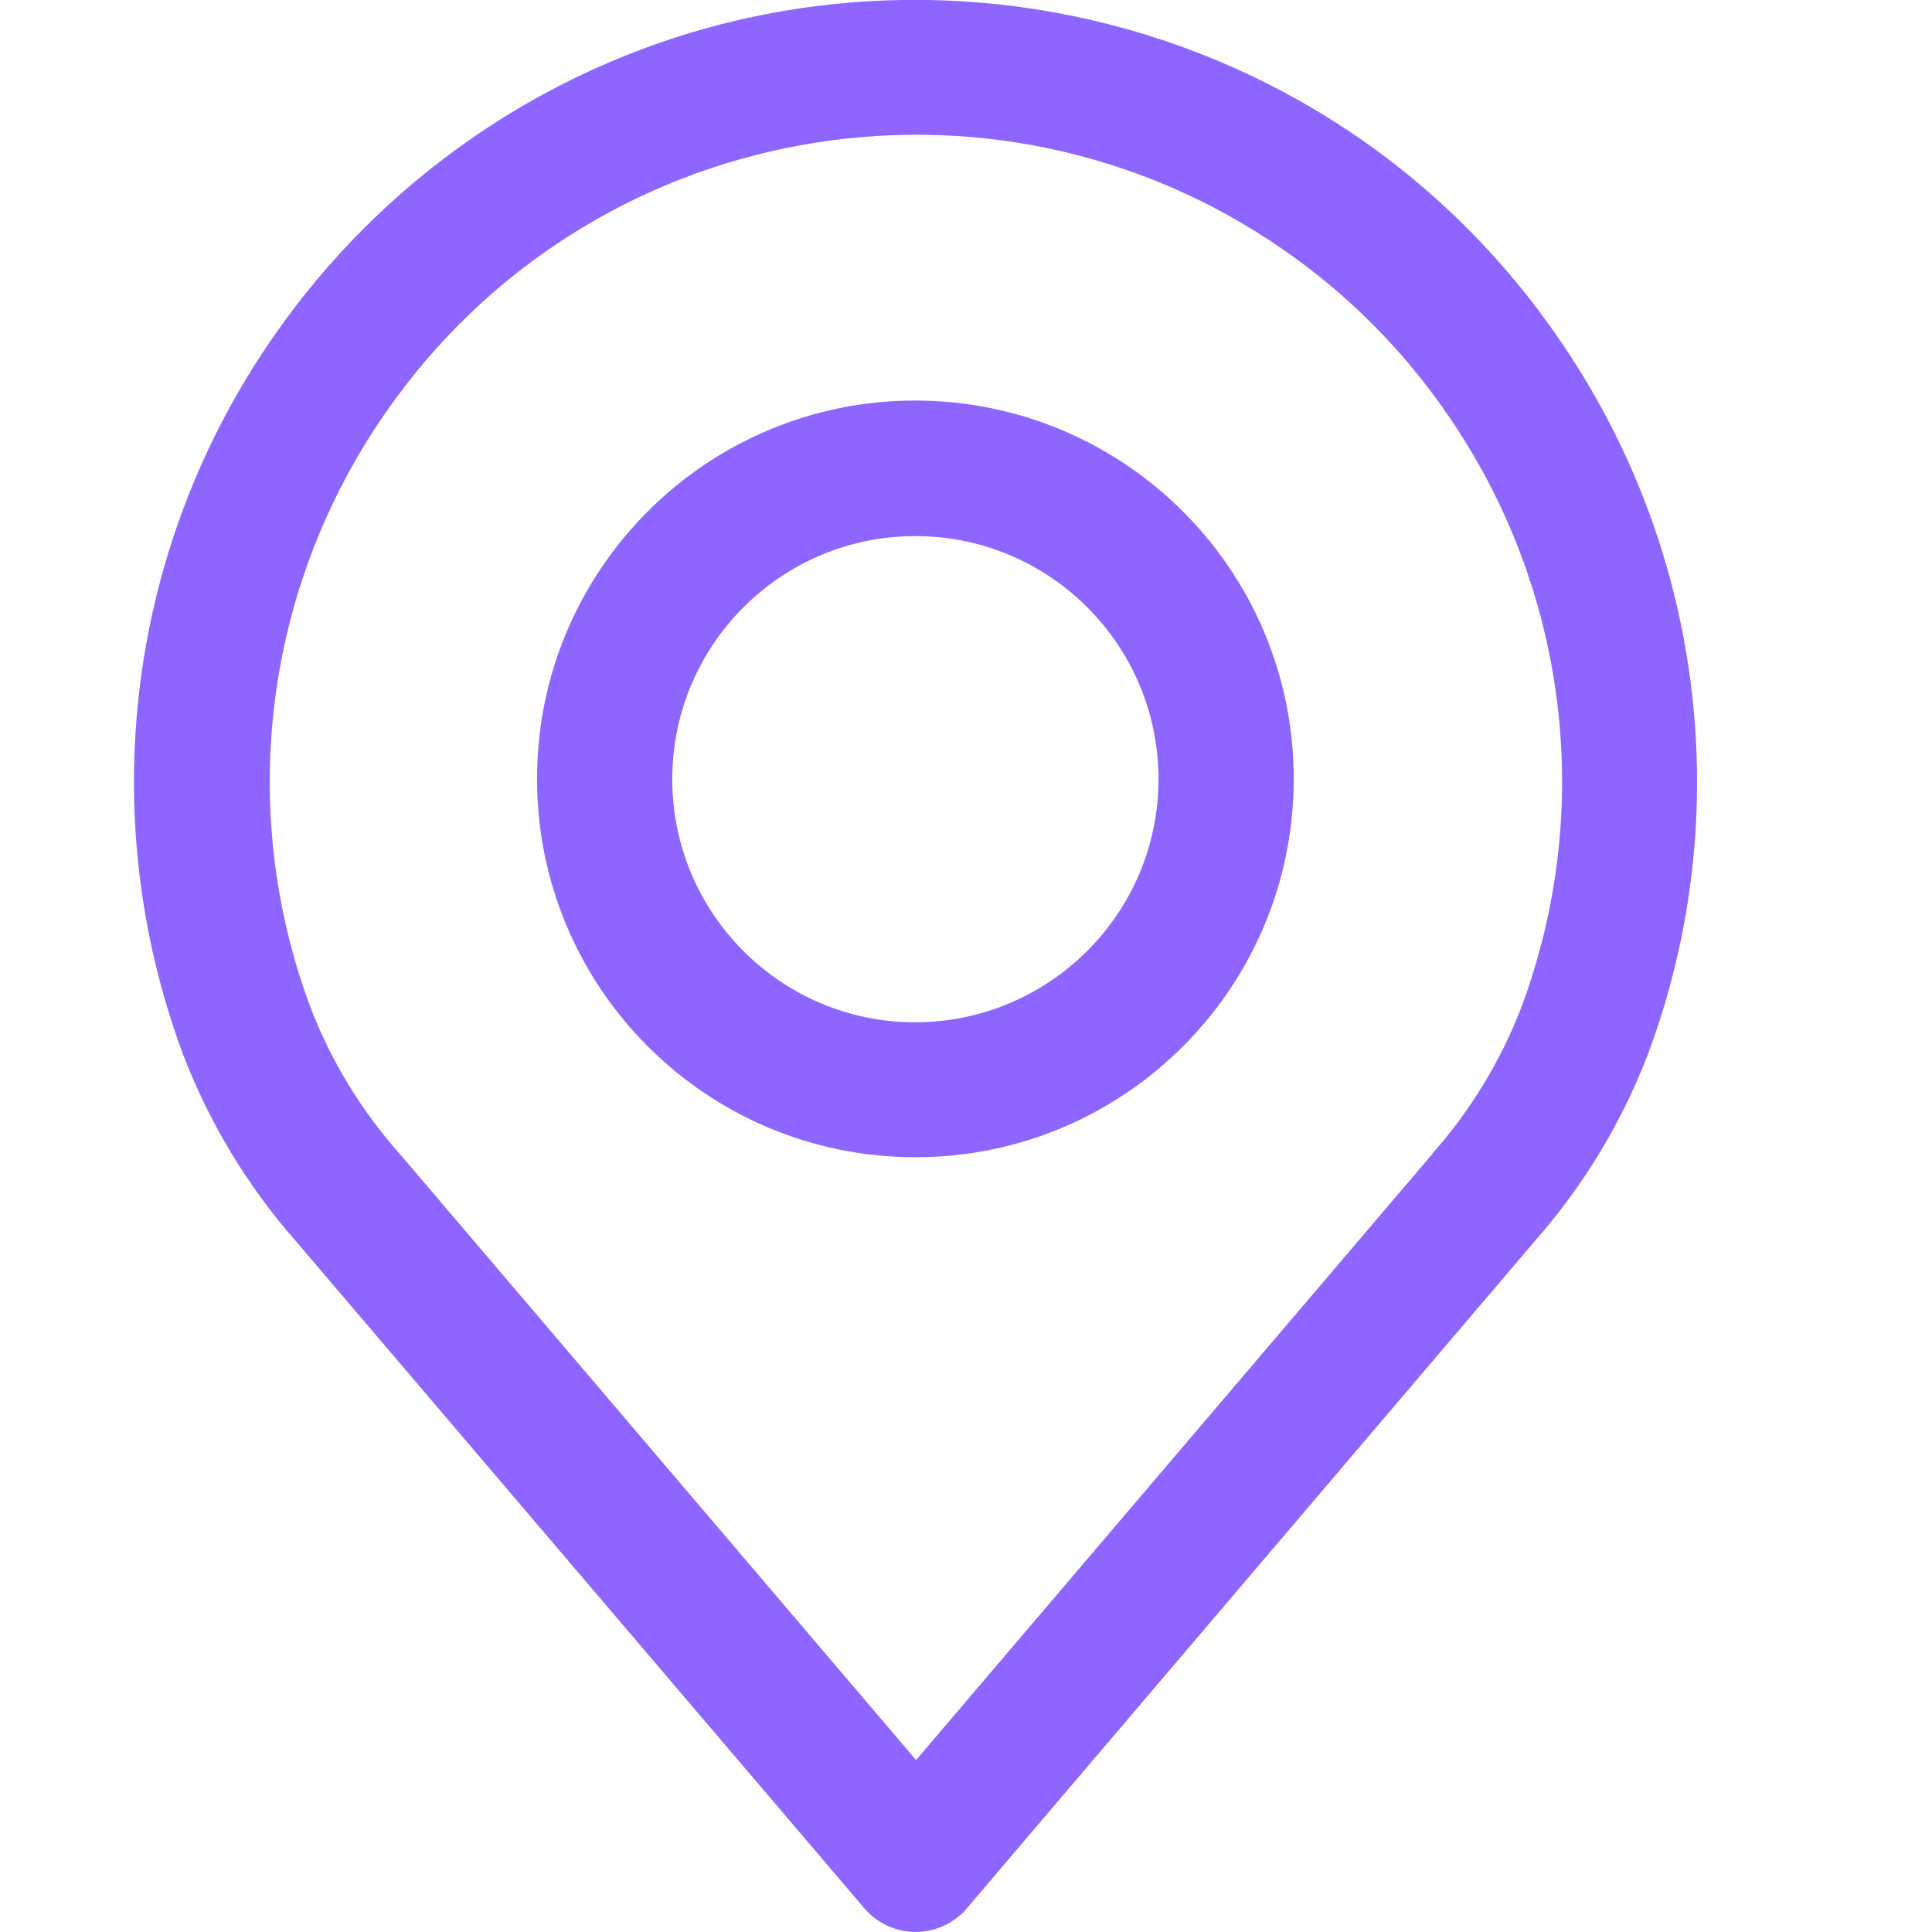 <?xml version="1.0" encoding="utf-8"?>
<!-- Generator: Adobe Illustrator 24.3.0, SVG Export Plug-In . SVG Version: 6.00 Build 0)  -->
<svg version="1.1" id="Capa_1" xmlns="http://www.w3.org/2000/svg" xmlns:xlink="http://www.w3.org/1999/xlink" x="0px" y="0px"
	 viewBox="0 0 60 60" style="enable-background:new 0 0 60 60;" xml:space="preserve">
<style type="text/css">
	.st0{fill:#8F65FF;}
</style>
<g id="Grupo_85" transform="translate(0)">
	<g id="Grupo_84">
		<path id="Trazado_11" class="st0" d="M48.35,10.43c-7.62-11-22.72-13.74-33.72-6.12c-2.39,1.66-4.46,3.73-6.12,6.12
			c-4.55,6.53-5.6,14.87-2.82,22.33c0.82,2.13,2.01,4.1,3.52,5.81l17.63,20.69c0.75,0.88,2.07,0.99,2.95,0.24
			c0.09-0.07,0.17-0.15,0.24-0.24l17.62-20.7c1.51-1.71,2.7-3.67,3.52-5.8C53.96,25.31,52.9,16.96,48.35,10.43z M47.24,31.3
			c-0.64,1.66-1.58,3.2-2.76,4.53v0.01L28.45,54.66L12.41,35.83c-1.19-1.34-2.13-2.88-2.77-4.55c-2.3-6.17-1.42-13.07,2.34-18.47
			c6.3-9.09,18.78-11.36,27.87-5.06c1.98,1.37,3.69,3.08,5.06,5.06C48.68,18.22,49.55,25.13,47.24,31.3z"/>
	</g>
</g>
<g id="Grupo_87" transform="translate(6.358 6.319)">
	<g id="Grupo_86">
		<path id="Trazado_12" class="st0" d="M22.07,6.12c-6.49,0-11.75,5.26-11.75,11.75c0,6.49,5.26,11.75,11.75,11.75
			c6.49,0,11.75-5.26,11.75-11.75C33.82,11.38,28.56,6.13,22.07,6.12z M22.07,25.43c-4.17,0-7.55-3.38-7.55-7.55
			s3.38-7.55,7.55-7.55s7.55,3.38,7.55,7.55l0,0C29.62,22.04,26.24,25.42,22.07,25.43L22.07,25.43z"/>
	</g>
</g>
</svg>
